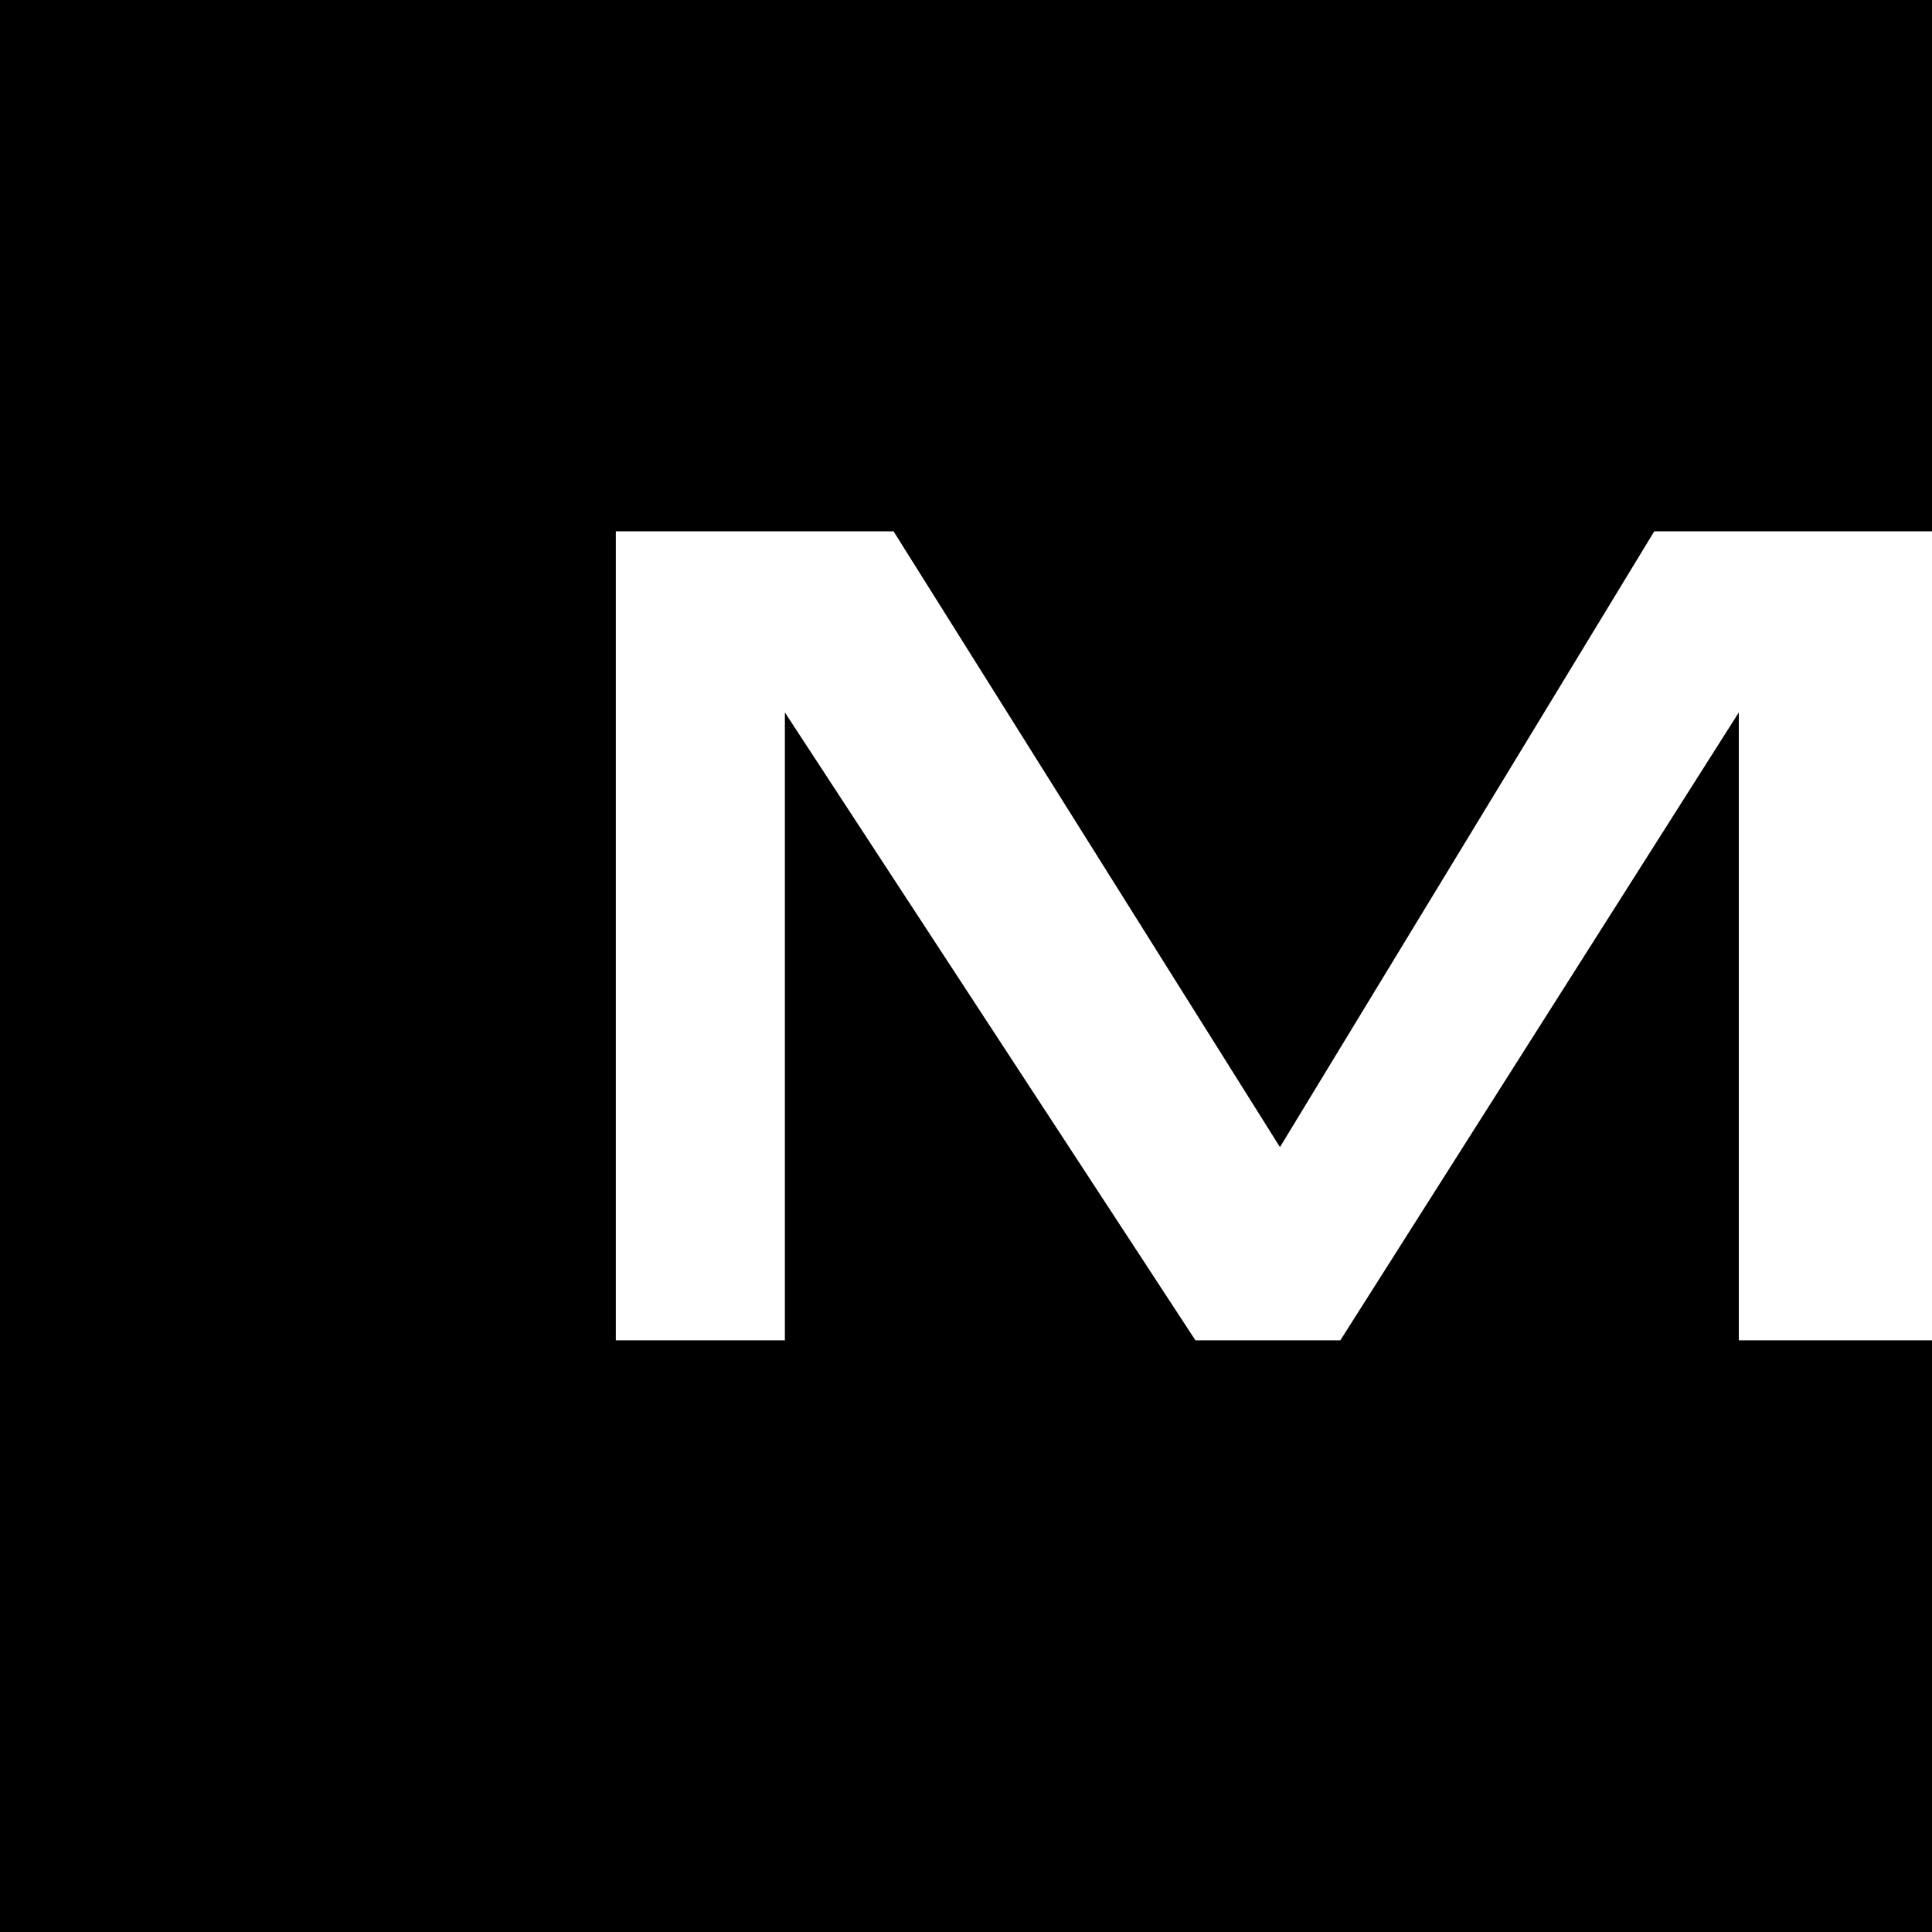 <svg xmlns="http://www.w3.org/2000/svg" viewBox="0 0 16 16"><rect width="16" height="16" fill="#fff"/><path d="M5.1 4.4h2.3l3.2 5.1 3.1-5.1H16V0H0v16h16v-4.9h-1.6V5.9l-3.3 5.2H9.9L6.5 5.9v5.2H5.1V4.4z"/></svg>